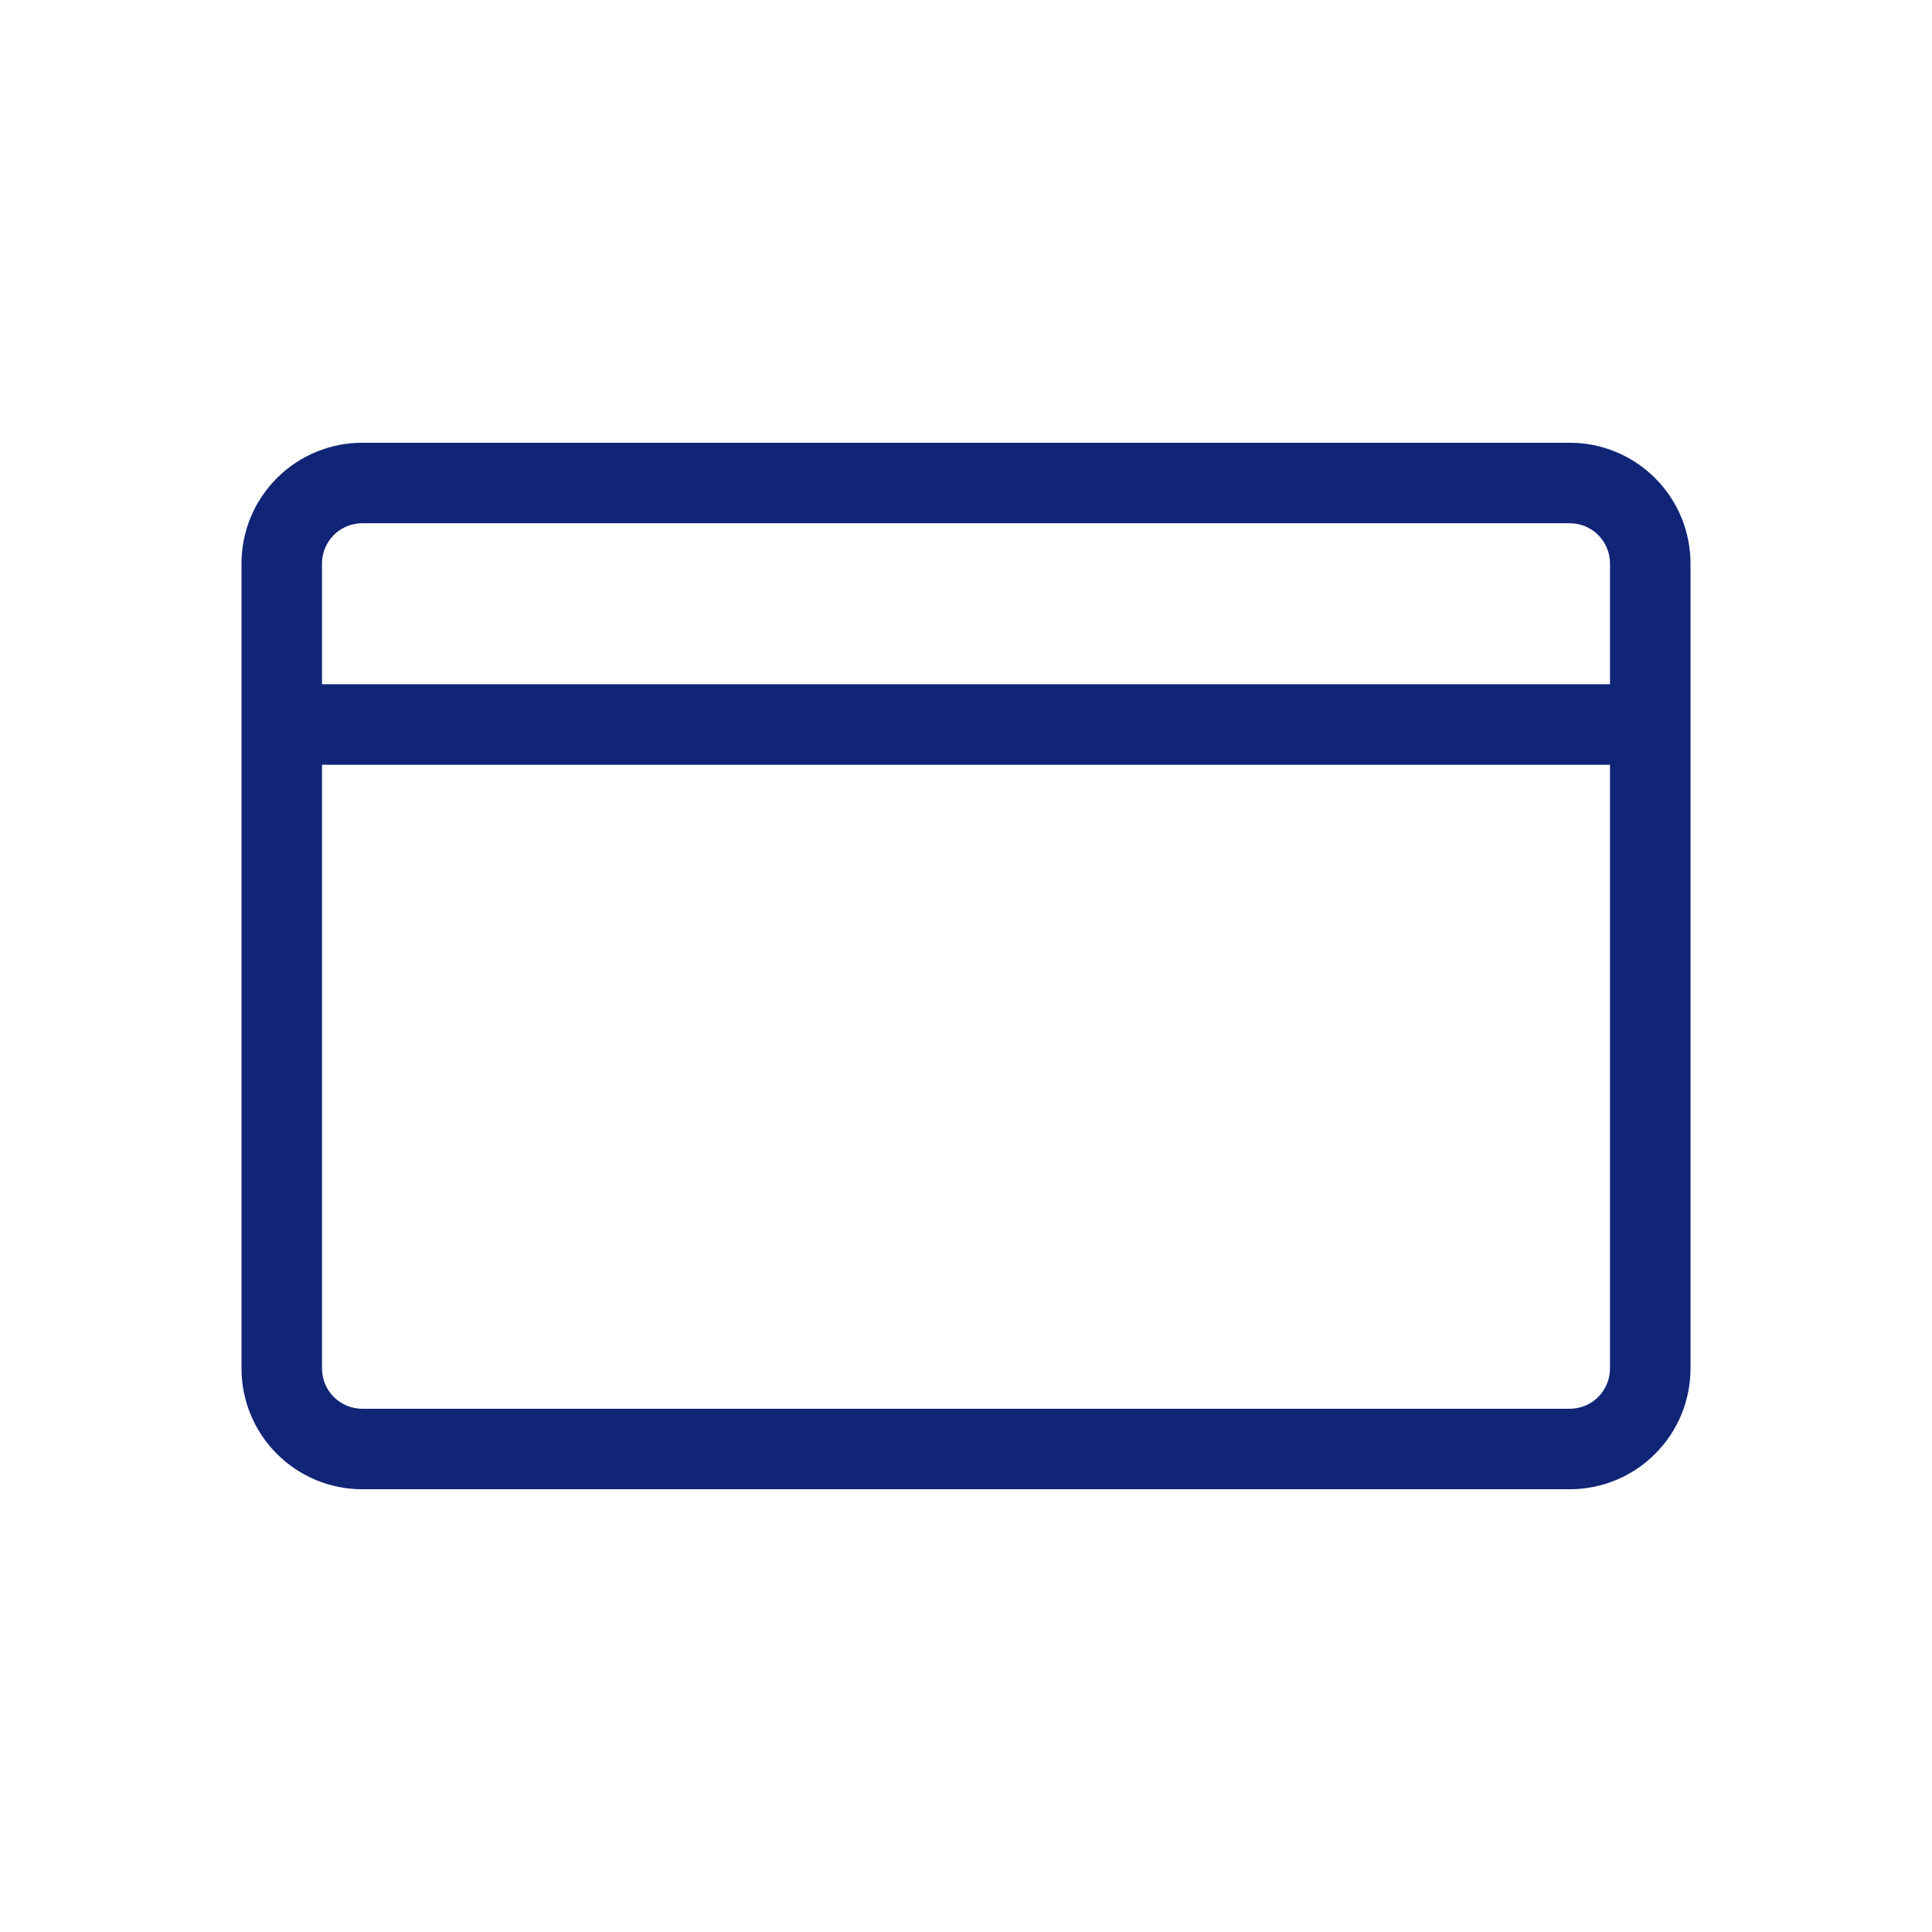 <svg width="48" height="48" viewBox="0 0 48 48" fill="none" xmlns="http://www.w3.org/2000/svg">
<g clip-path="url(#clip0)">
<path d="M39 11H9C8.204 11 7.441 11.316 6.879 11.879C6.316 12.441 6 13.204 6 14V34C6 34.796 6.316 35.559 6.879 36.121C7.441 36.684 8.204 37 9 37H39C39.796 37 40.559 36.684 41.121 36.121C41.684 35.559 42 34.796 42 34V14C42 13.204 41.684 12.441 41.121 11.879C40.559 11.316 39.796 11 39 11ZM9 13H39C39.265 13 39.52 13.105 39.707 13.293C39.895 13.48 40 13.735 40 14V17H8V14C8 13.735 8.105 13.48 8.293 13.293C8.48 13.105 8.735 13 9 13V13ZM39 35H9C8.735 35 8.48 34.895 8.293 34.707C8.105 34.52 8 34.265 8 34V19H40V34C40 34.265 39.895 34.52 39.707 34.707C39.52 34.895 39.265 35 39 35Z" fill="#102576"/>
</g>
<defs>
<clipPath id="clip0">
<rect width="48" height="48" fill="white"/>
</clipPath>
</defs>
</svg>

